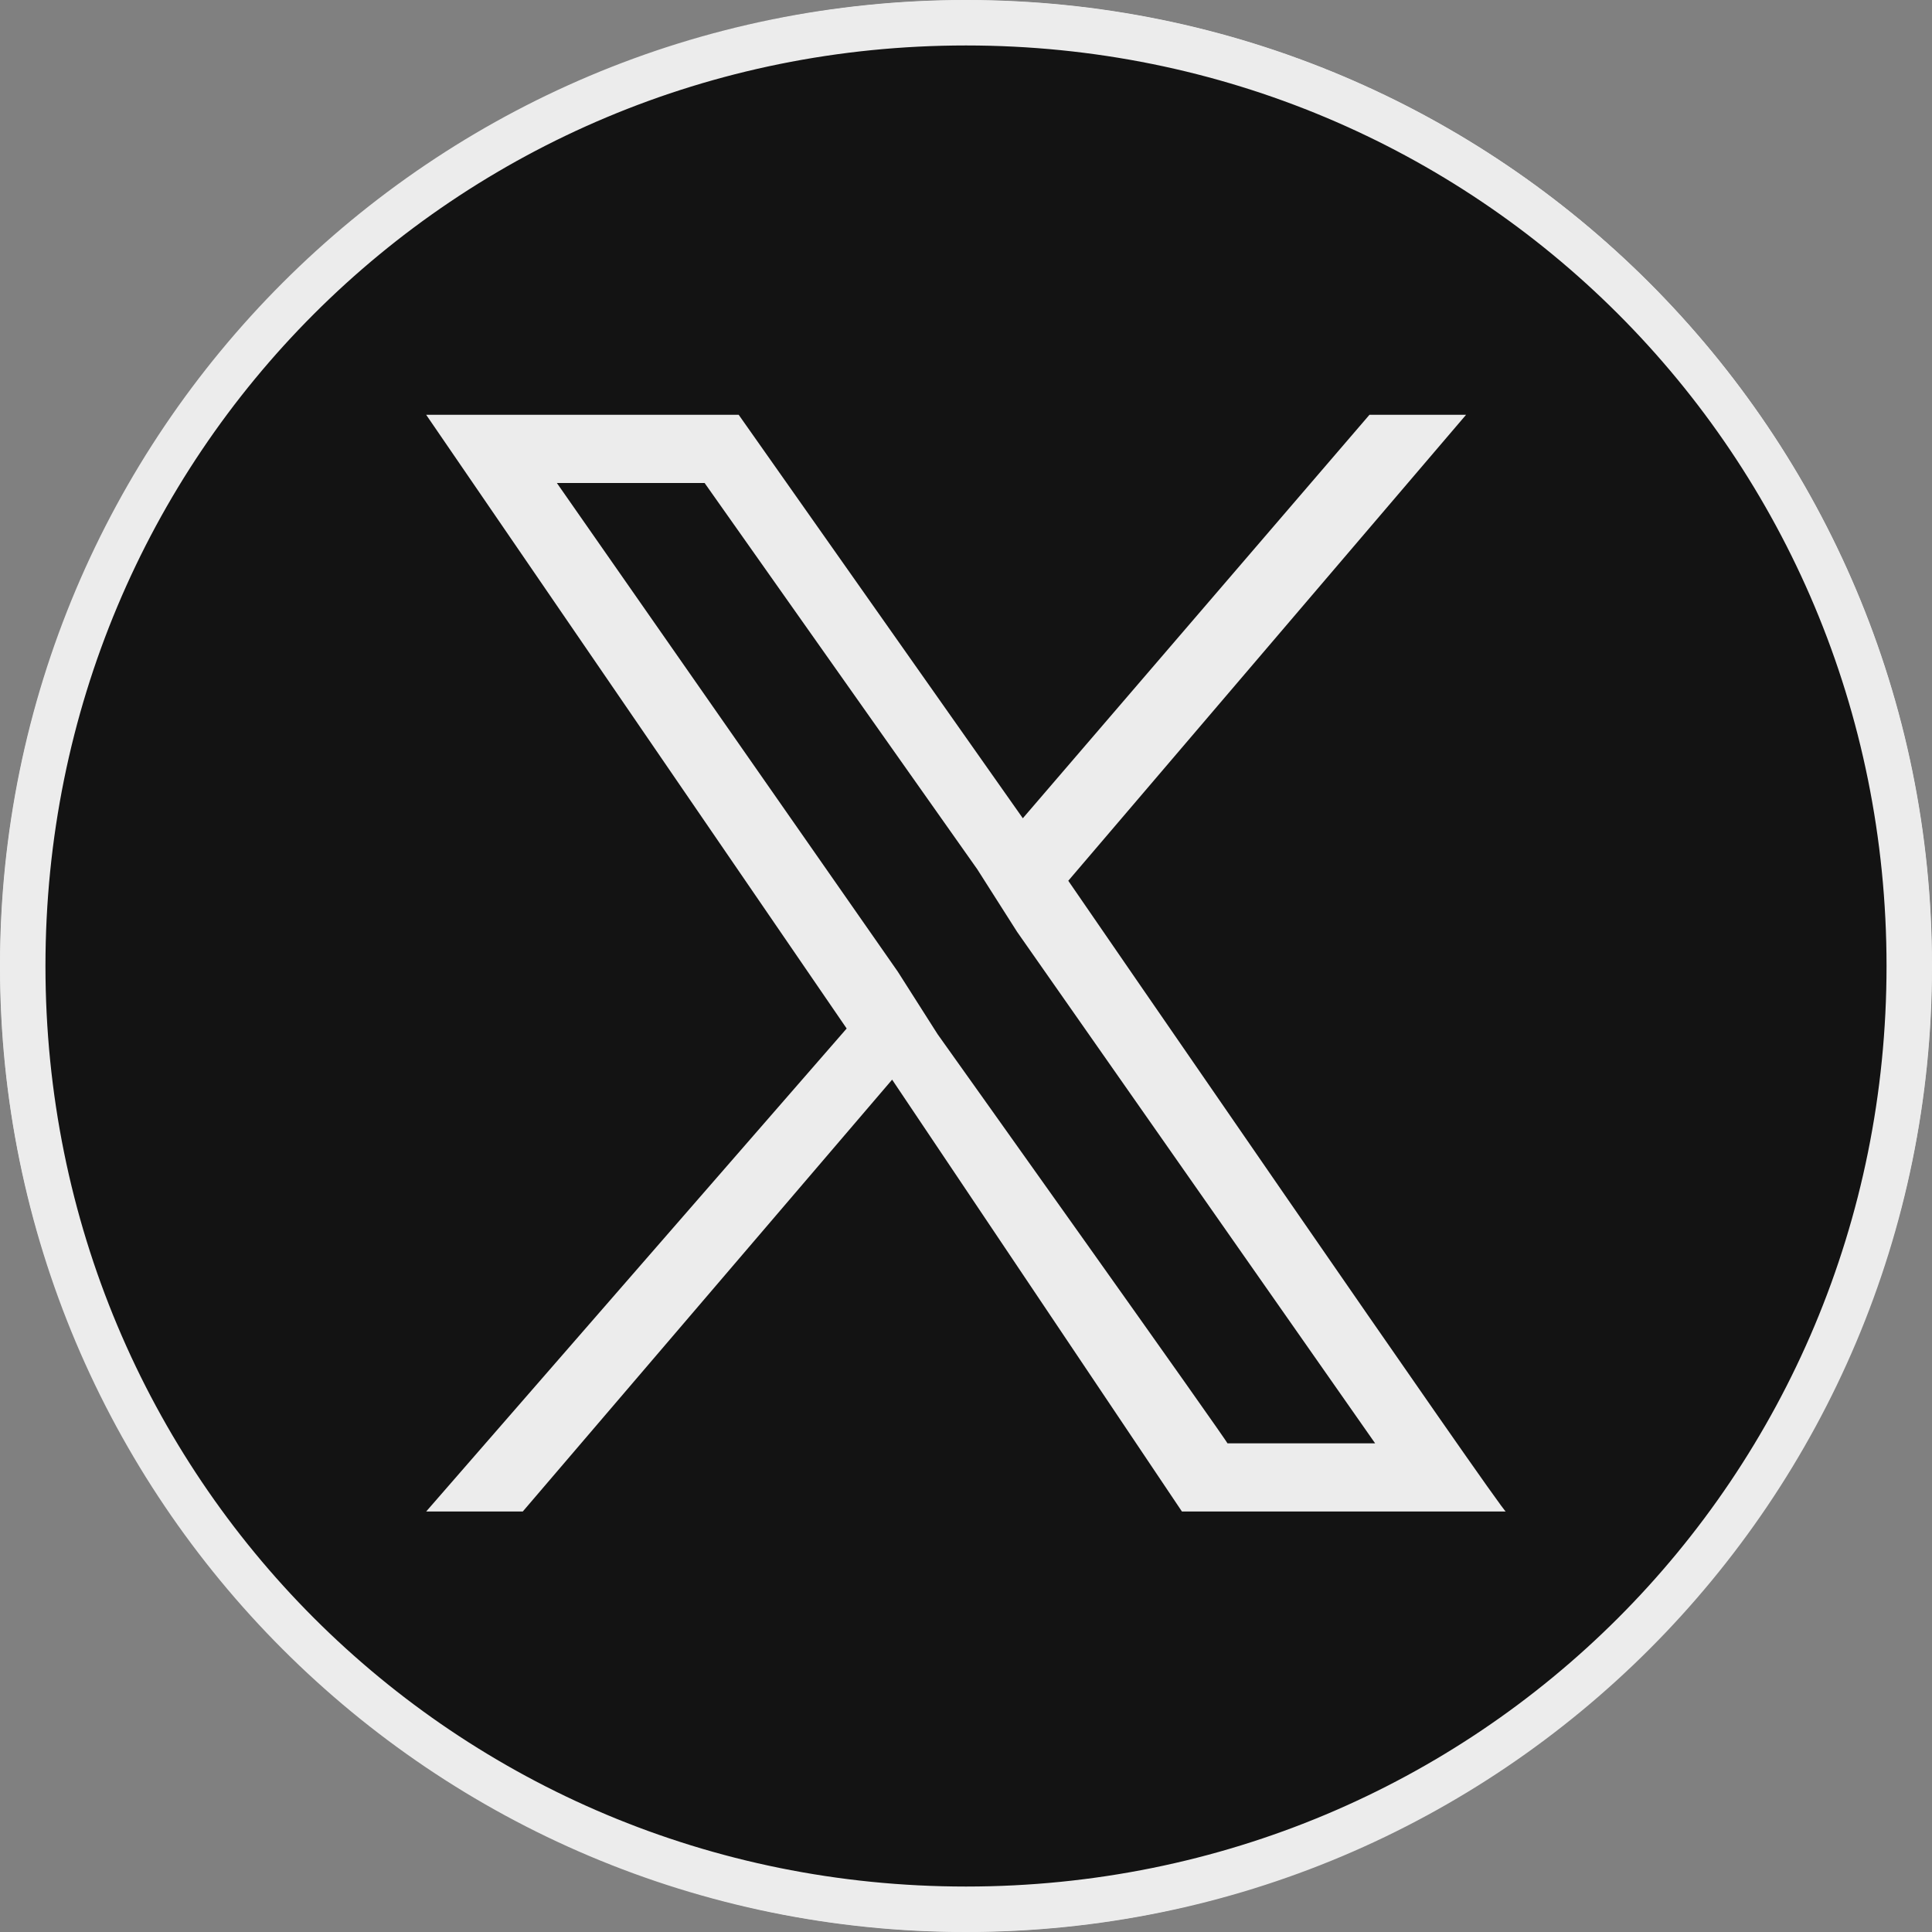 <?xml version="1.0" encoding="utf-8"?>
<!-- Generator: Adobe Illustrator 28.0.0, SVG Export Plug-In . SVG Version: 6.00 Build 0)  -->
<svg version="1.1" id="Layer_1" xmlns="http://www.w3.org/2000/svg" xmlns:xlink="http://www.w3.org/1999/xlink" x="0px" y="0px"
	 viewBox="0 0 34 34" style="enable-background:new 0 0 34 34;" xml:space="preserve">
<rect x="0" y="0" width="34" height="34" fill="#808080" stroke="none"/>
<style type="text/css">
	.st0{opacity:0.85;}
	.st1{fill:#FFFFFF;}
</style>
<g class="st0">
	<path d="M34,17c0,9.3-7.7,17-17,17S0,26.3,0,17S7.6,0,17,0S34,7.6,34,17z"/>
	<path class="st1" d="M17,0.2c9.2,0,16.8,7.5,16.8,16.8S26.2,33.8,17,33.8S0.2,26.2,0.2,17S7.8,0.2,17,0.2 M17,0C7.7,0,0,7.6,0,17
		s7.7,17,17,17s17-7.6,17-17S26.4,0,17,0z"/>
	<path class="st1" d="M17,0.8C26,0.8,33.2,8,33.2,17S26,33.2,17,33.2S0.8,26,0.8,17S8,0.8,17,0.8 M17,0C7.6,0,0,7.6,0,17
		s7.6,17,17,17s17-7.6,17-17S26.4,0,17,0L17,0z"/>
	<path class="st1" d="M18.8,15.5l7-8.2h-1.7L18,14.4L13,7.3H7.5l7.4,10.8l-7.4,8.5h1.7l6.5-7.6l5.1,7.6h5.7
		C26.5,26.7,18.8,15.5,18.8,15.5z M16.5,18.2l-0.7-1.1l-6-8.6h2.6l4.8,6.8l0.7,1.1l6.3,9h-2.6C21.7,25.5,16.5,18.2,16.5,18.2z"/>
</g>
</svg>
